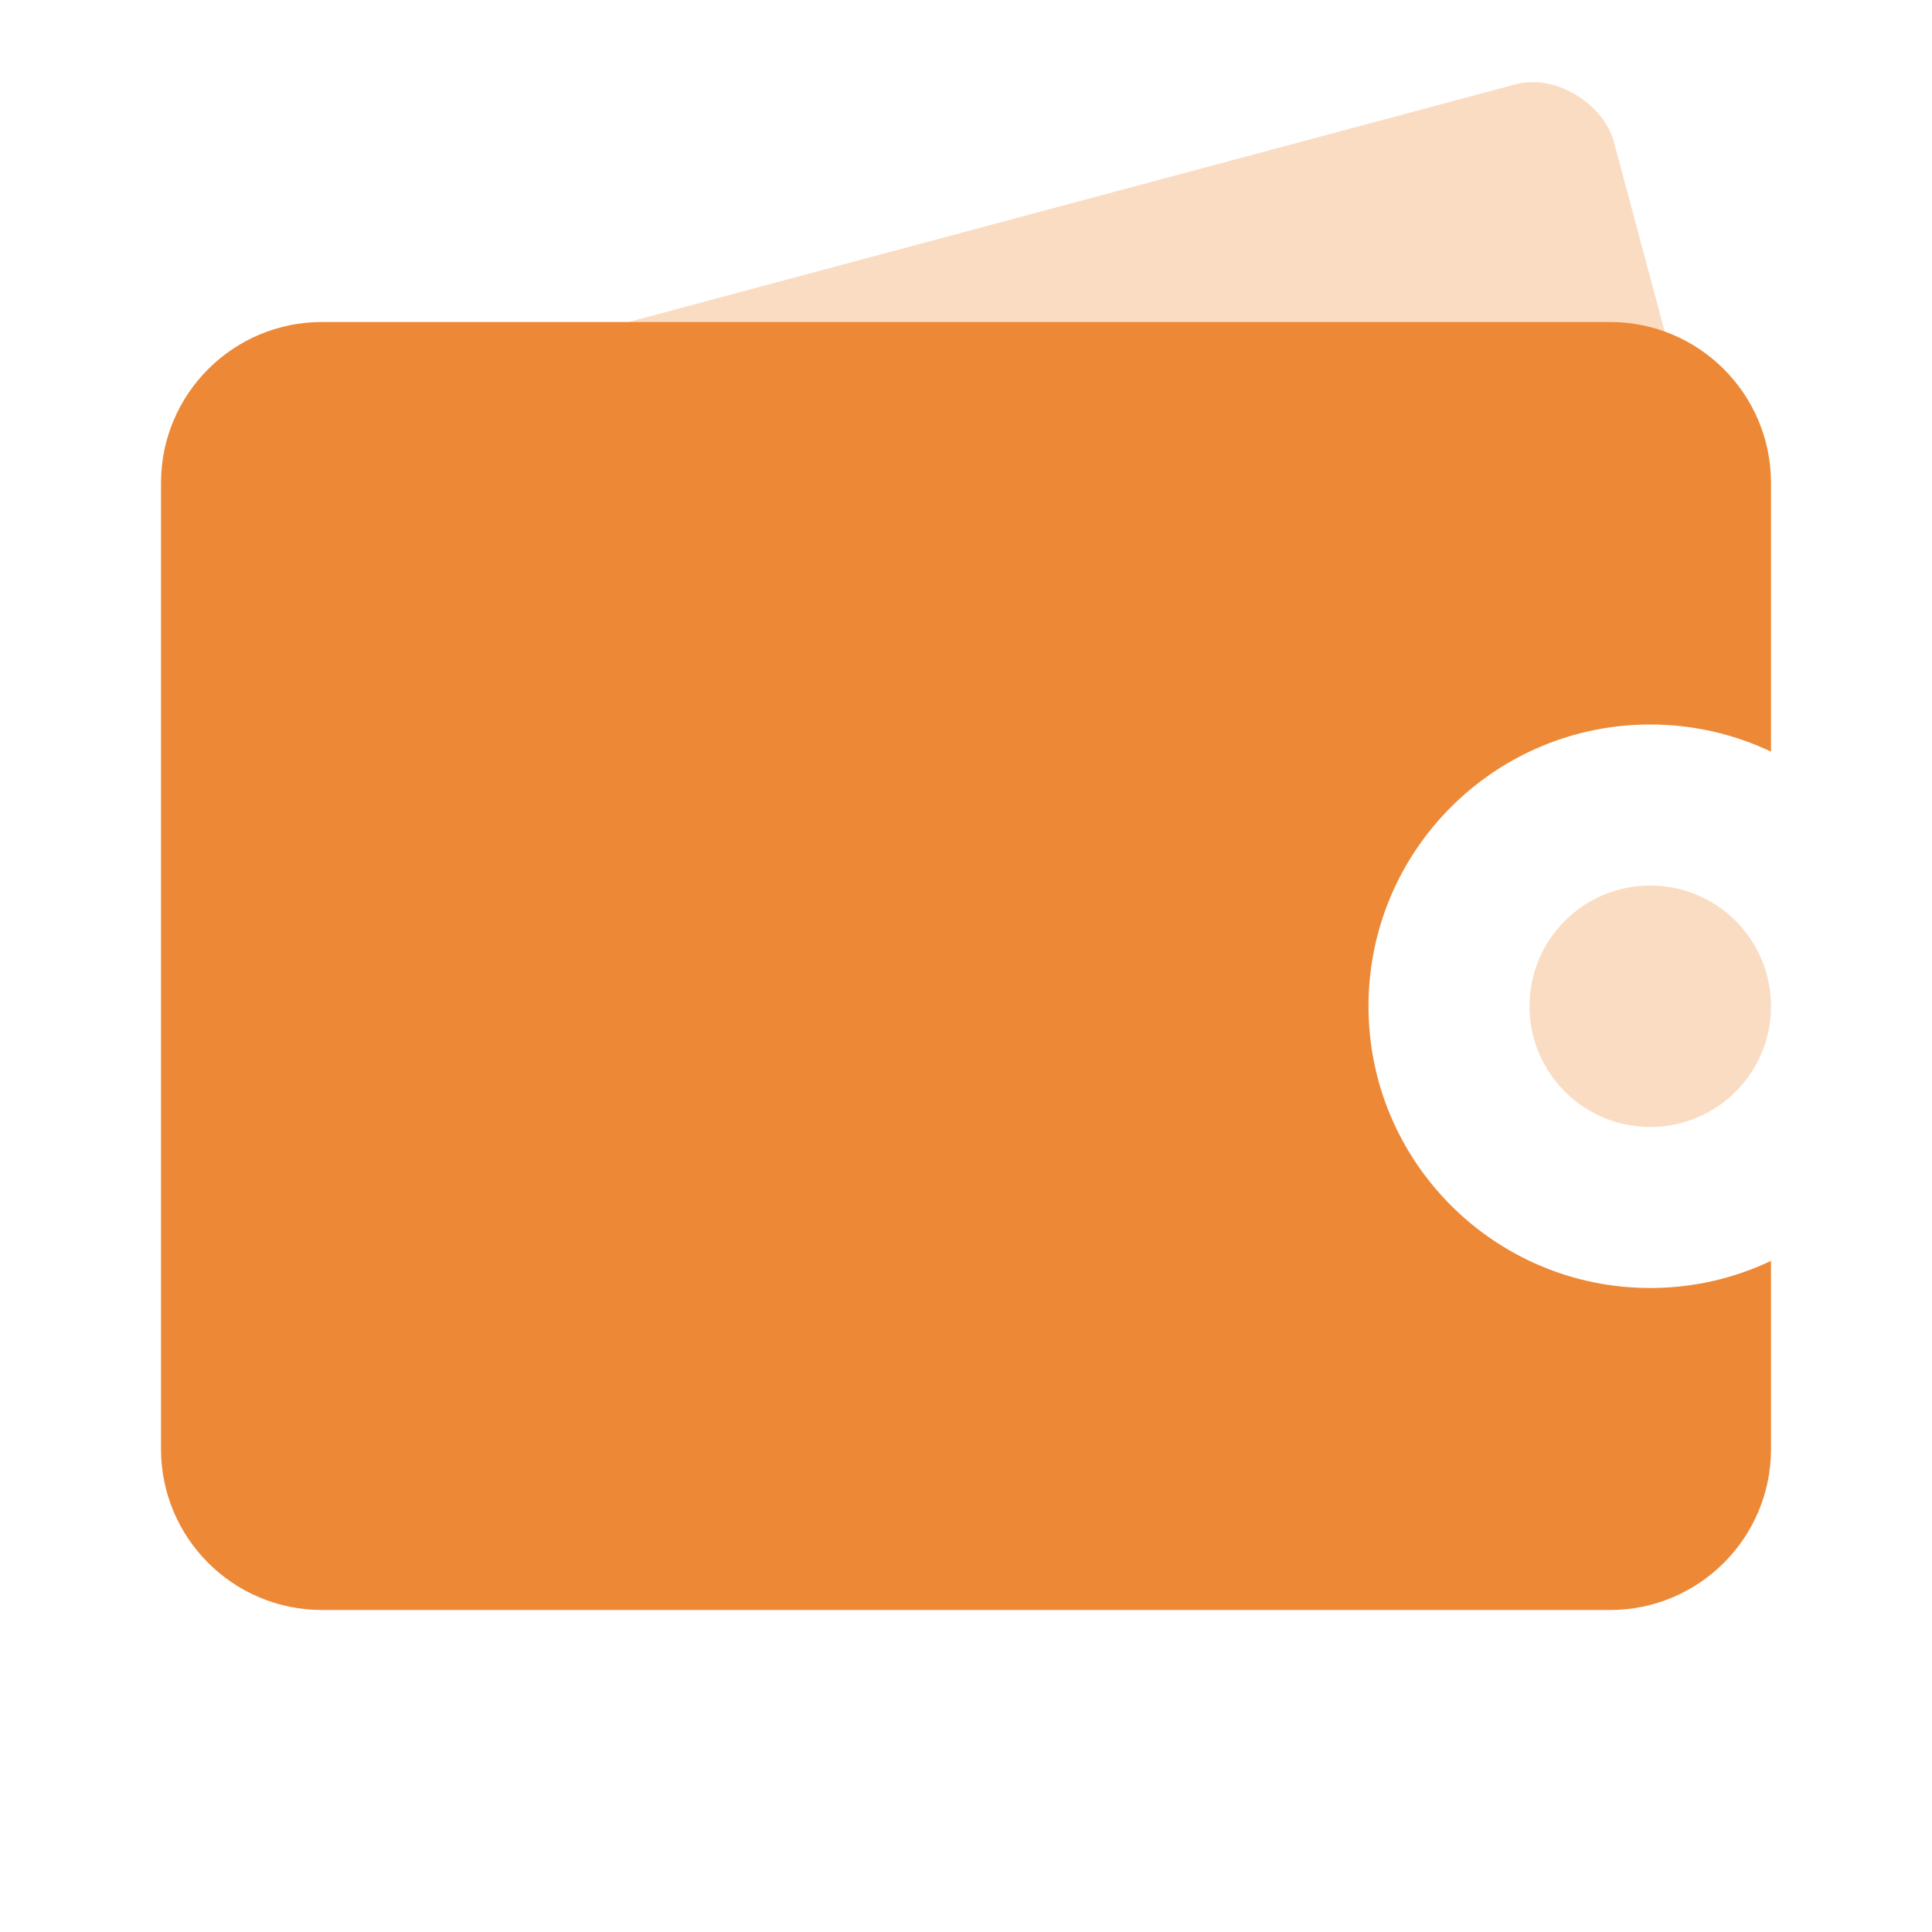 <svg xmlns="http://www.w3.org/2000/svg" xmlns:xlink="http://www.w3.org/1999/xlink" class="img-fluid" viewBox="0 0 24 24"><title>Safe, Secure Payment</title><desc>Secure Payments – No complicated billing processes required.</desc><g id="Stockholm-icons-/-Shopping-/-Wallet" stroke="none" stroke-width="1" fill="none" fill-rule="evenodd"><rect id="bound" x="0" y="0" width="24" height="24"></rect><circle id="Oval-47" fill="#ed8936" opacity="0.3" cx="20.5" cy="12.5" r="1.5"></circle><rect id="Rectangle-162" fill="#ed8936" opacity="0.3" transform="translate(12, 6.5) rotate(-15) translate(-12, -6.5) " x="3" y="3" width="18" height="7" rx="1"></rect><path d="M22,9.337 C21.545,9.121 21.037,9 20.5,9 C18.567,9 17,10.567 17,12.5 C17,14.433 18.567,16 20.5,16 C21.037,16 21.545,15.879 22,15.663 L22,18 C22,19.105 21.105,20 20,20 L4,20 C2.895,20 2,19.105 2,18 L2,6 C2,4.895 2.895,4 4,4 L20,4 C21.105,4 22,4.895 22,6 L22,9.337 Z" id="Combined-Shape" fill="#ed8936"></path></g></svg>
